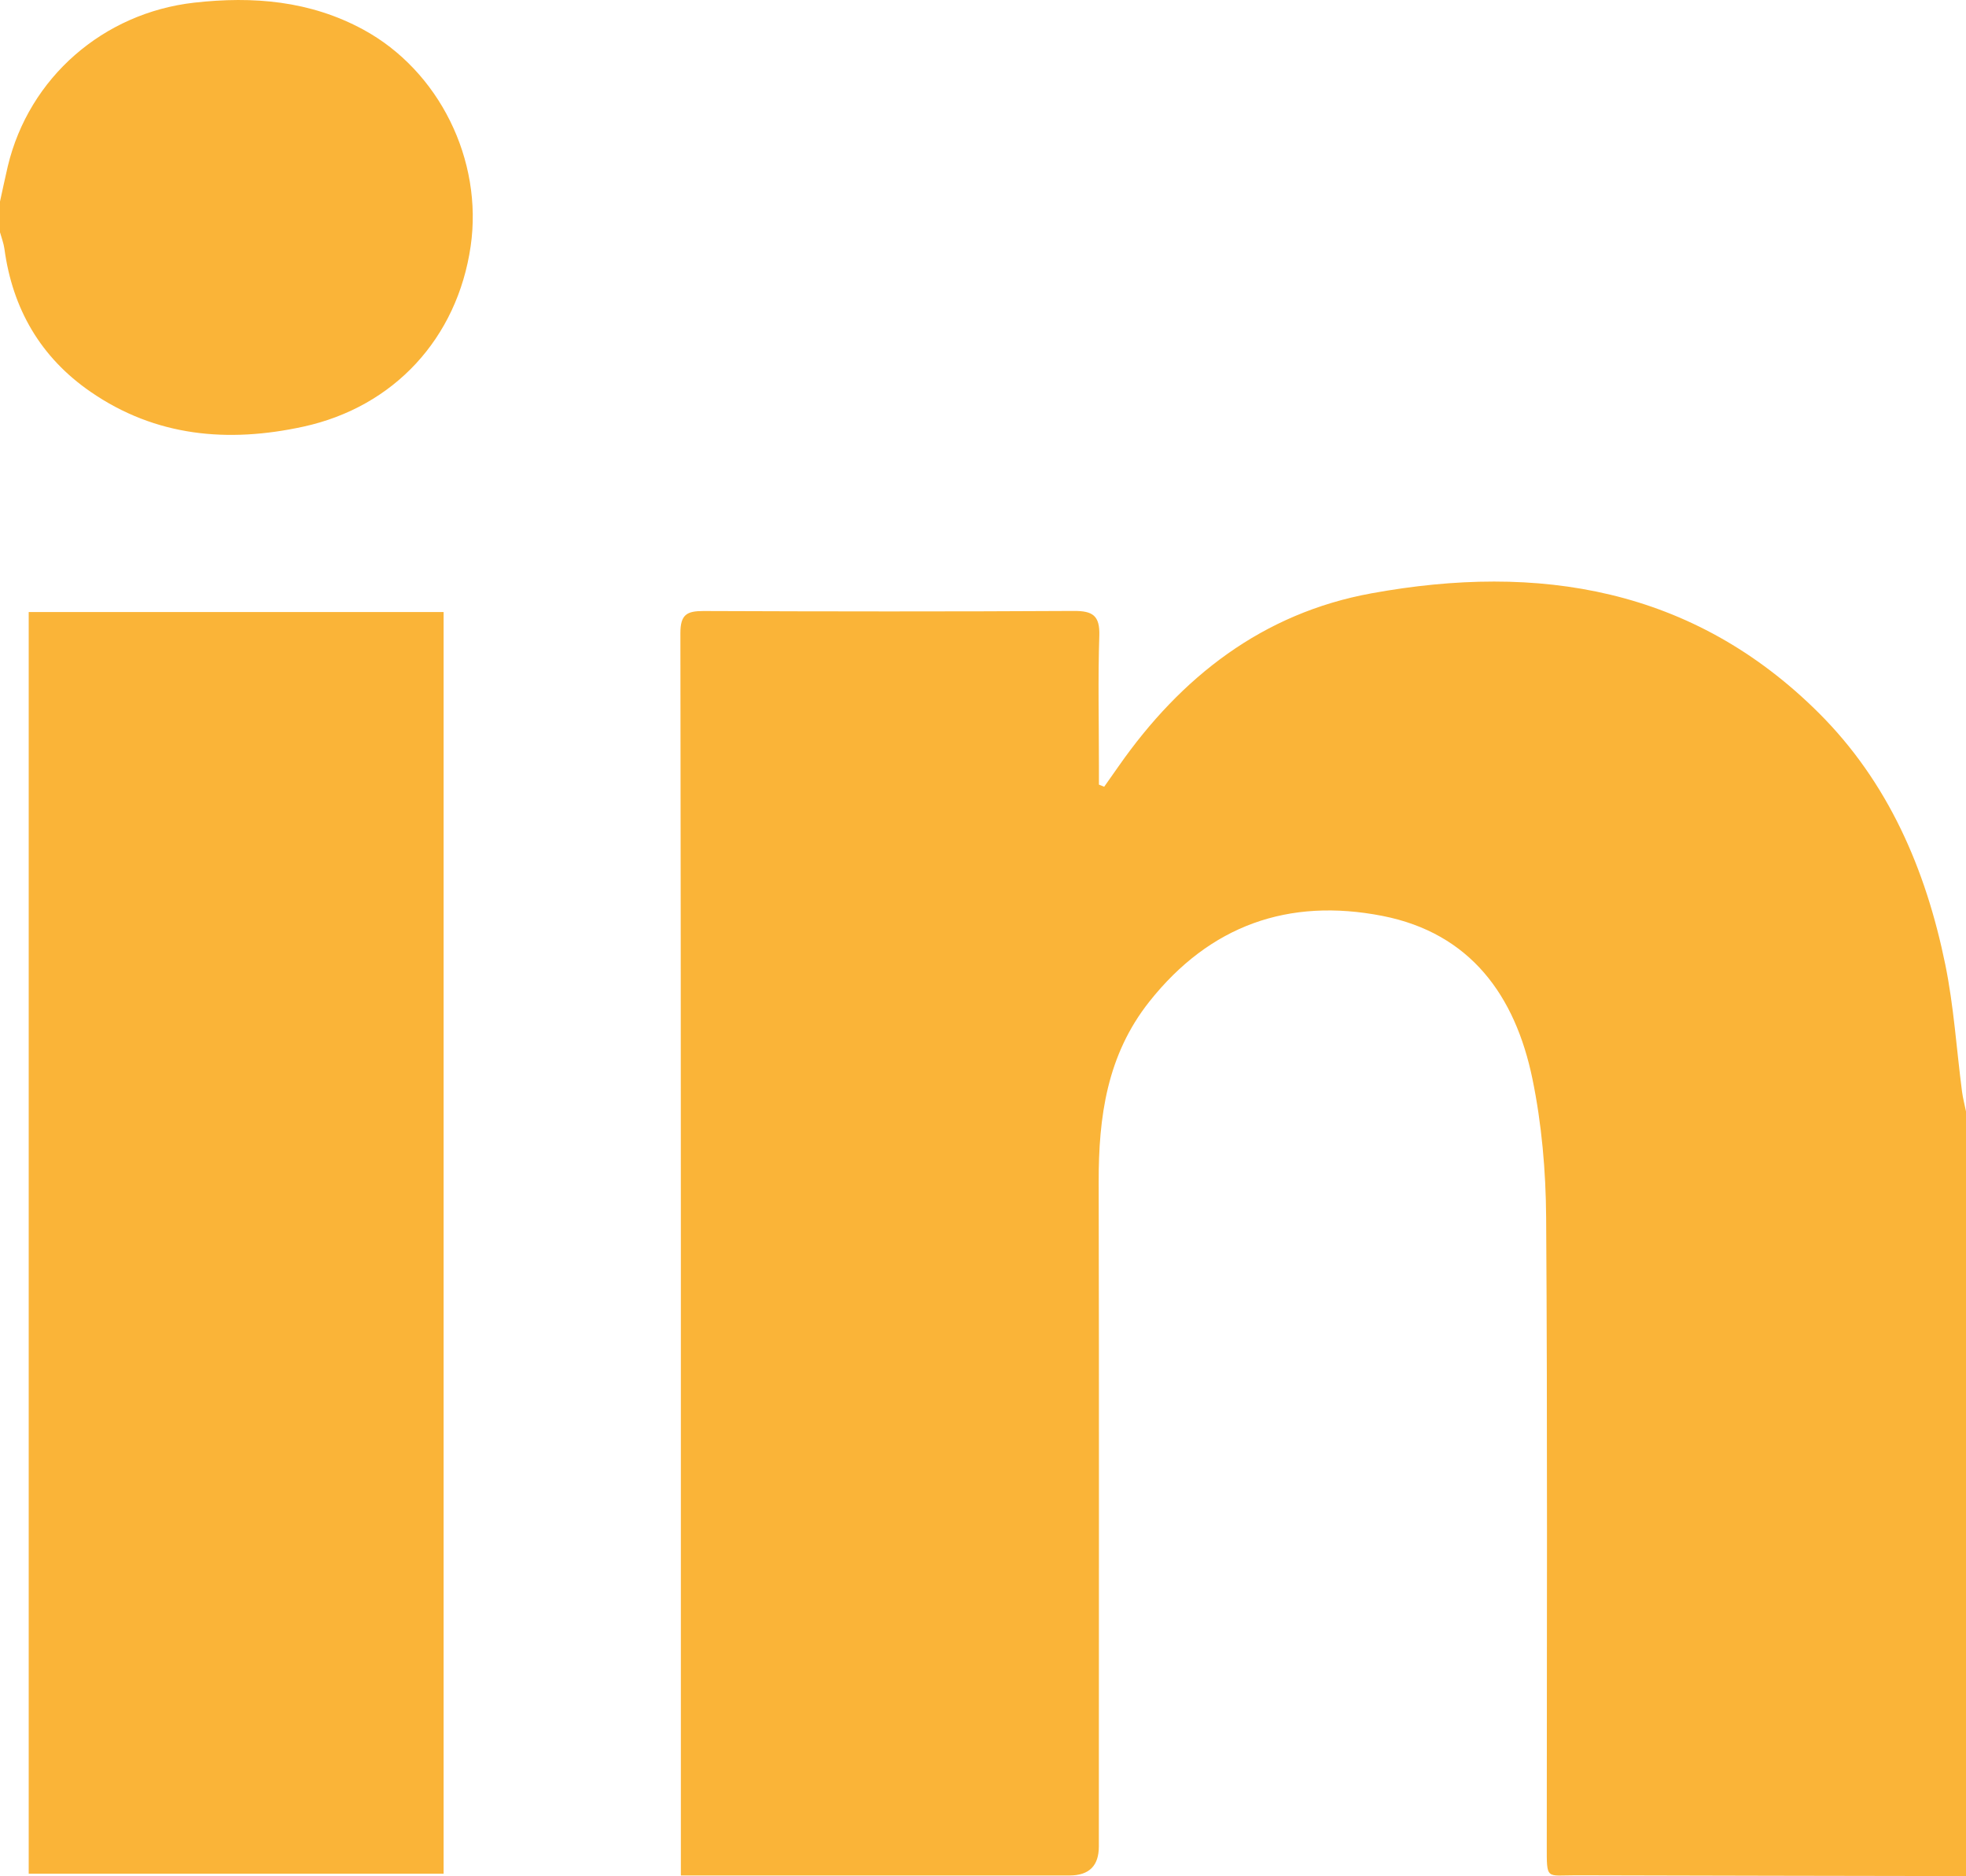 <?xml version="1.0" encoding="UTF-8"?>
<svg id="Camada_2" data-name="Camada 2" xmlns="http://www.w3.org/2000/svg" viewBox="0 0 250 238.51">
  <defs>
    <style>
      .cls-1 {
        fill: #fab438;
      }
    </style>
  </defs>
  <g id="Camada_1-2" data-name="Camada 1">
    <g id="Redes_Sociais" data-name="Redes Sociais">
      <g id="LinkedIn">
        <g>
          <path class="cls-1" d="M250,238.51c-16.51-.03-33.03-.05-49.54-.1-3.89-.01-3.77.68-3.77-3.83,0-26.6.1-53.21-.08-79.81-.04-5.89-.56-11.88-1.75-17.64-2.18-10.53-7.86-18.49-19.07-20.69-11.93-2.33-21.94,1.19-29.64,10.9-5.39,6.8-6.46,14.66-6.44,22.96.06,28.15.02,56.3.02,84.45q0,3.67-3.69,3.68c-15.38,0-30.75,0-46.13,0h-3.33v-2.7c0-51.74.02-103.49-.06-155.23,0-2.38.82-2.82,2.93-2.82,15.7.06,31.4.08,47.11-.01,2.39-.01,3.31.59,3.23,3.14-.18,5.45-.05,10.9-.05,16.35,0,.86,0,1.73,0,2.59.22.09.45.18.67.27.61-.87,1.22-1.73,1.83-2.6,7.95-11.38,18.33-19.47,32.16-21.99,21.23-3.87,40.87-.71,56.86,15.19,8.86,8.82,13.63,19.91,16.1,31.98,1.09,5.31,1.43,10.77,2.13,16.15.11.87.35,1.73.52,2.6v97.17Z"/>
          <path class="cls-1" d="M0,25.62c.33-1.49.64-2.99.99-4.48C3.69,9.85,13.14,1.65,24.68.34c7.52-.85,14.76-.24,21.51,3.42,9.66,5.24,15.25,16.59,13.66,27.54-1.7,11.7-9.75,20.43-21.27,22.94-9.58,2.09-18.78,1.28-27.05-4.42C5.18,45.45,1.59,39.28.56,31.62c-.1-.71-.37-1.4-.56-2.09,0-1.3,0-2.6,0-3.91Z"/>
          <path class="cls-1" d="M3.65,77.81h52.76v160.4H3.65V77.81Z"/>
        </g>
      </g>
    </g>
  </g>
</svg>